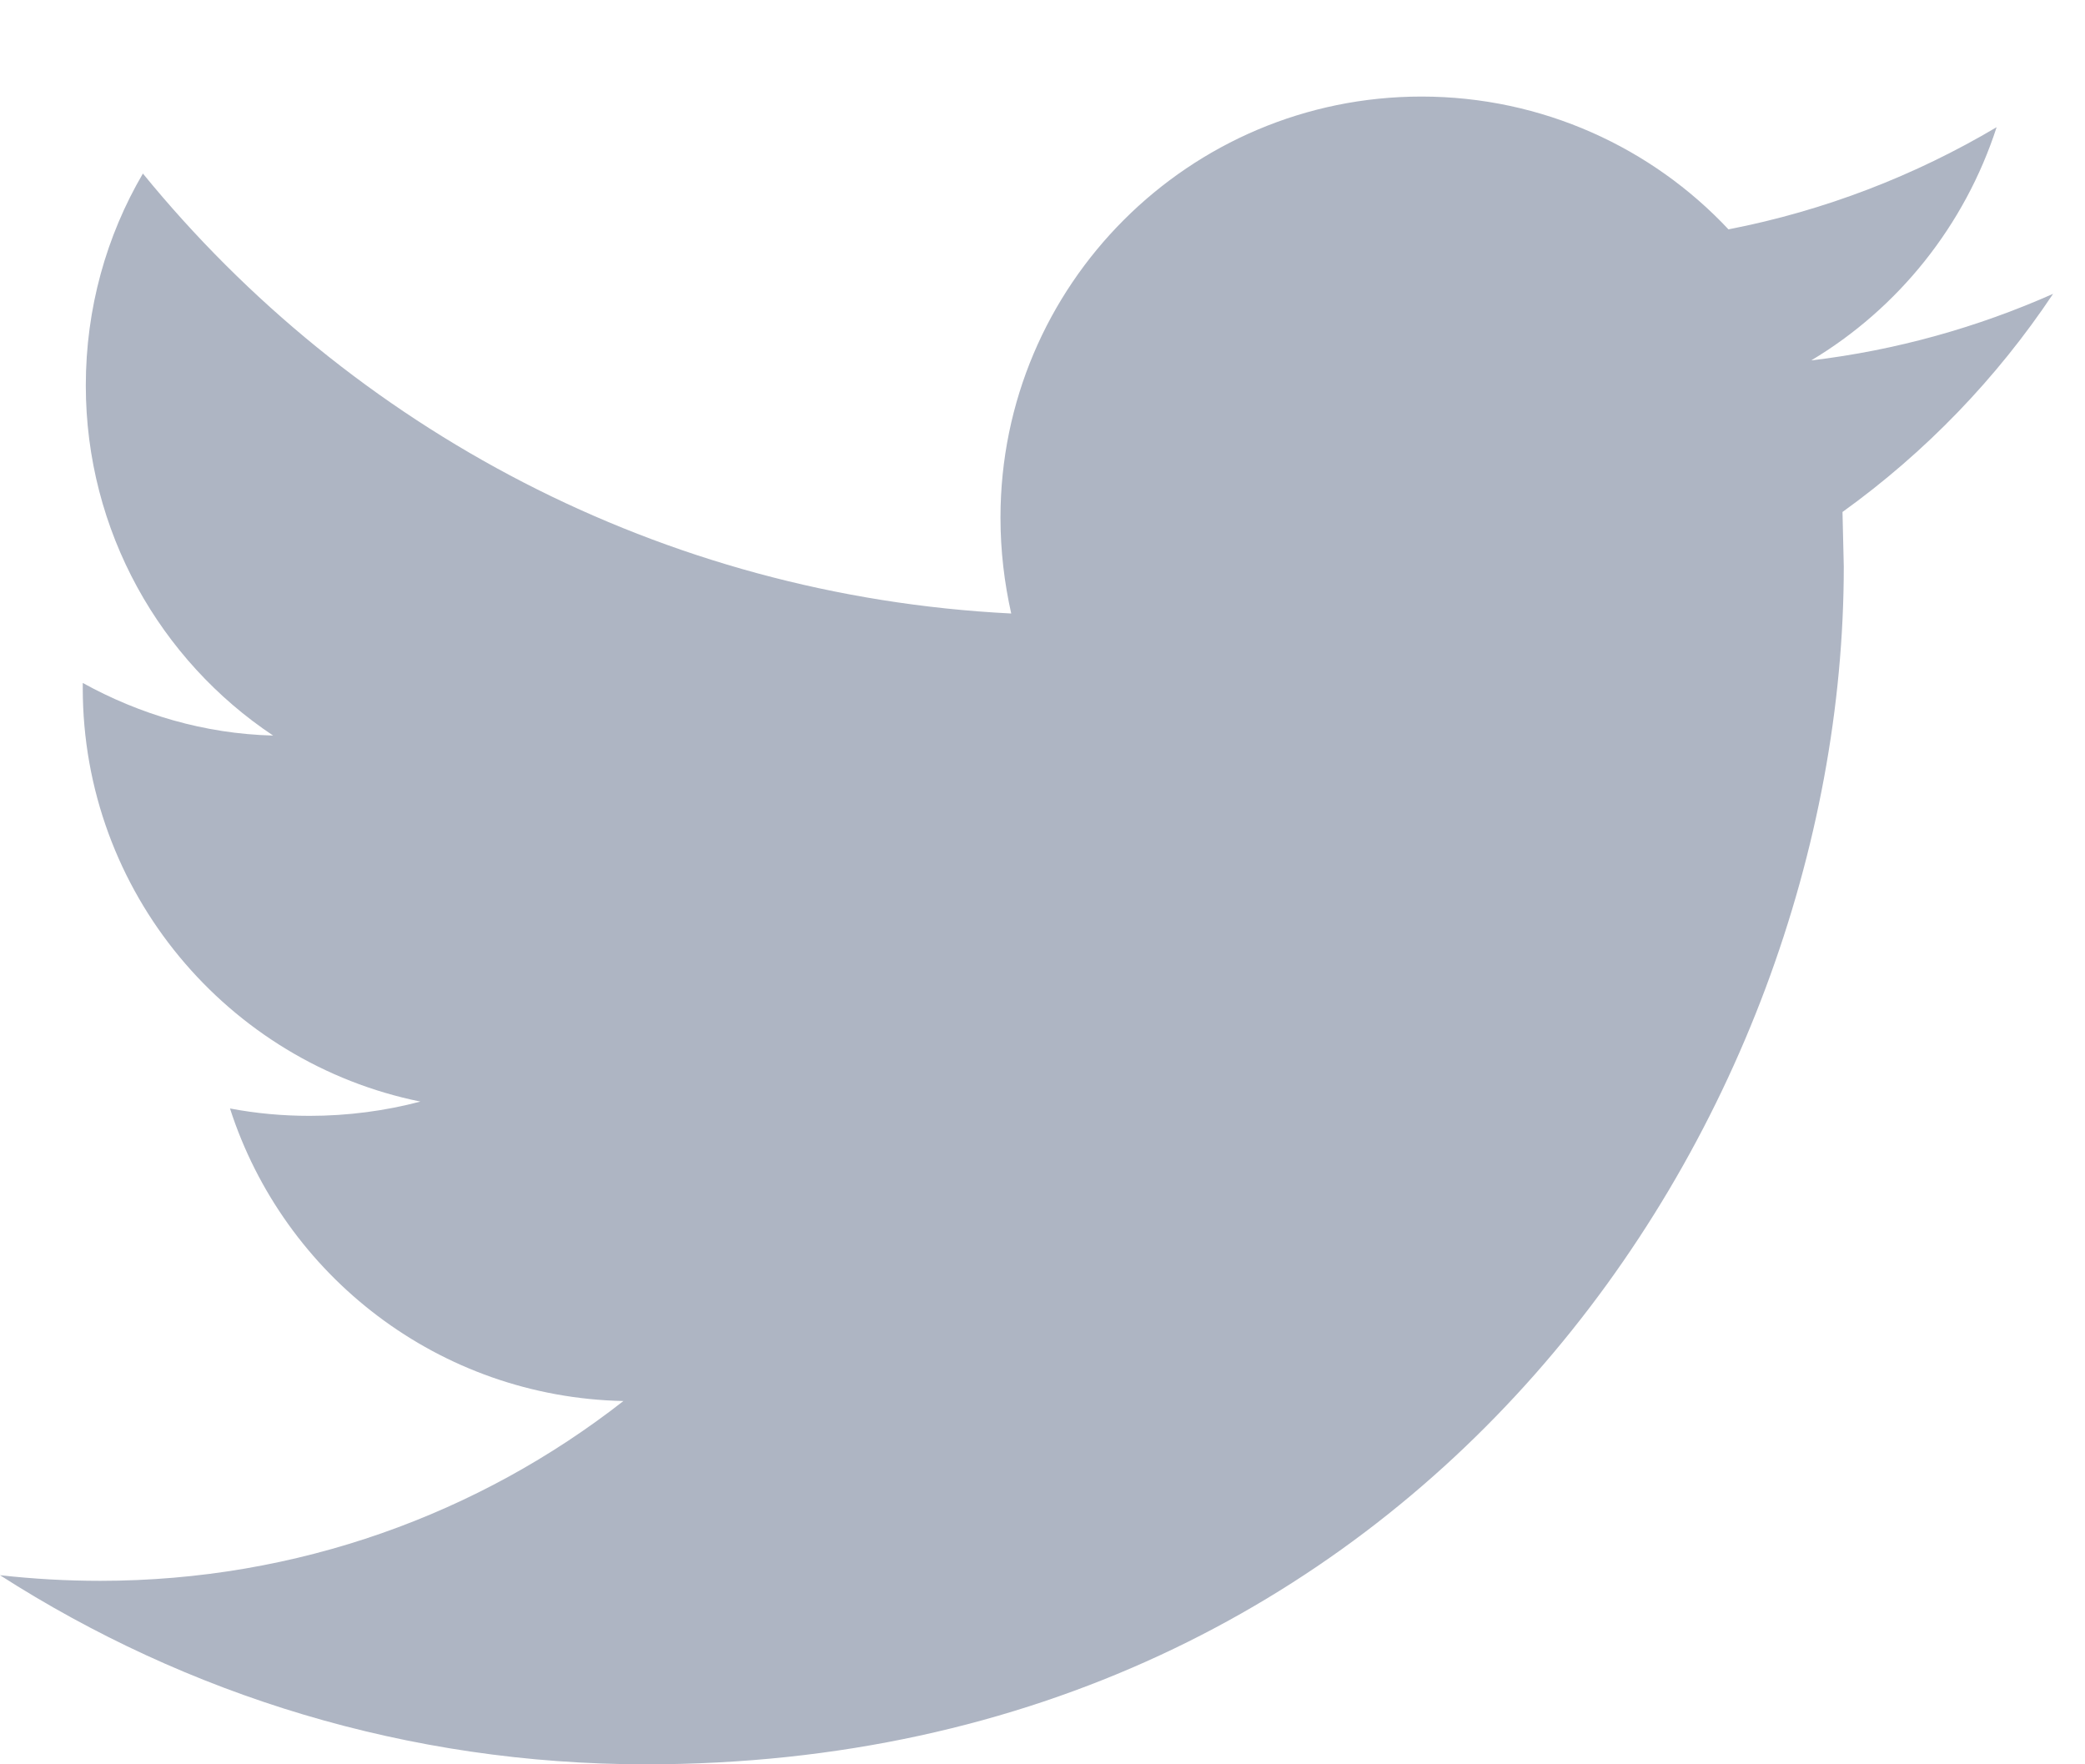 <?xml version="1.0" encoding="UTF-8"?>
<svg width="13px" height="11px" viewBox="0 0 13 11" version="1.1" xmlns="http://www.w3.org/2000/svg" xmlns:xlink="http://www.w3.org/1999/xlink">
    <!-- Generator: Sketch 43.2 (39069) - http://www.bohemiancoding.com/sketch -->
    <title>twitter-logo-silhouette</title>
    <desc>Created with Sketch.</desc>
    <defs></defs>
    <g id="Page-1" stroke="none" stroke-width="1" fill="none" fill-rule="evenodd">
        <path d="M12.801,1.832 C12.332,2.04 11.824,2.184 11.293,2.247 C11.836,1.922 12.25,1.407 12.449,0.793 C11.941,1.094 11.379,1.313 10.777,1.43 C10.301,0.922 9.617,0.602 8.863,0.602 C7.414,0.602 6.238,1.778 6.238,3.227 C6.238,3.434 6.262,3.633 6.305,3.825 C4.121,3.715 2.188,2.672 0.891,1.082 C0.664,1.469 0.535,1.922 0.535,2.403 C0.535,3.313 1,4.118 1.703,4.586 C1.273,4.575 0.871,4.454 0.516,4.258 L0.516,4.29 C0.516,5.563 1.422,6.625 2.621,6.868 C2.402,6.926 2.168,6.957 1.93,6.957 C1.762,6.957 1.598,6.942 1.434,6.911 C1.77,7.954 2.738,8.711 3.887,8.735 C2.988,9.438 1.855,9.856 0.625,9.856 C0.414,9.856 0.207,9.844 0,9.821 C1.164,10.567 2.543,11 4.027,11 C8.855,11 11.496,7 11.496,3.532 L11.488,3.192 C12.004,2.821 12.449,2.36 12.801,1.832 Z" id="twitter-logo-silhouette" fill="#AEB5C3"></path>
    </g>
</svg>